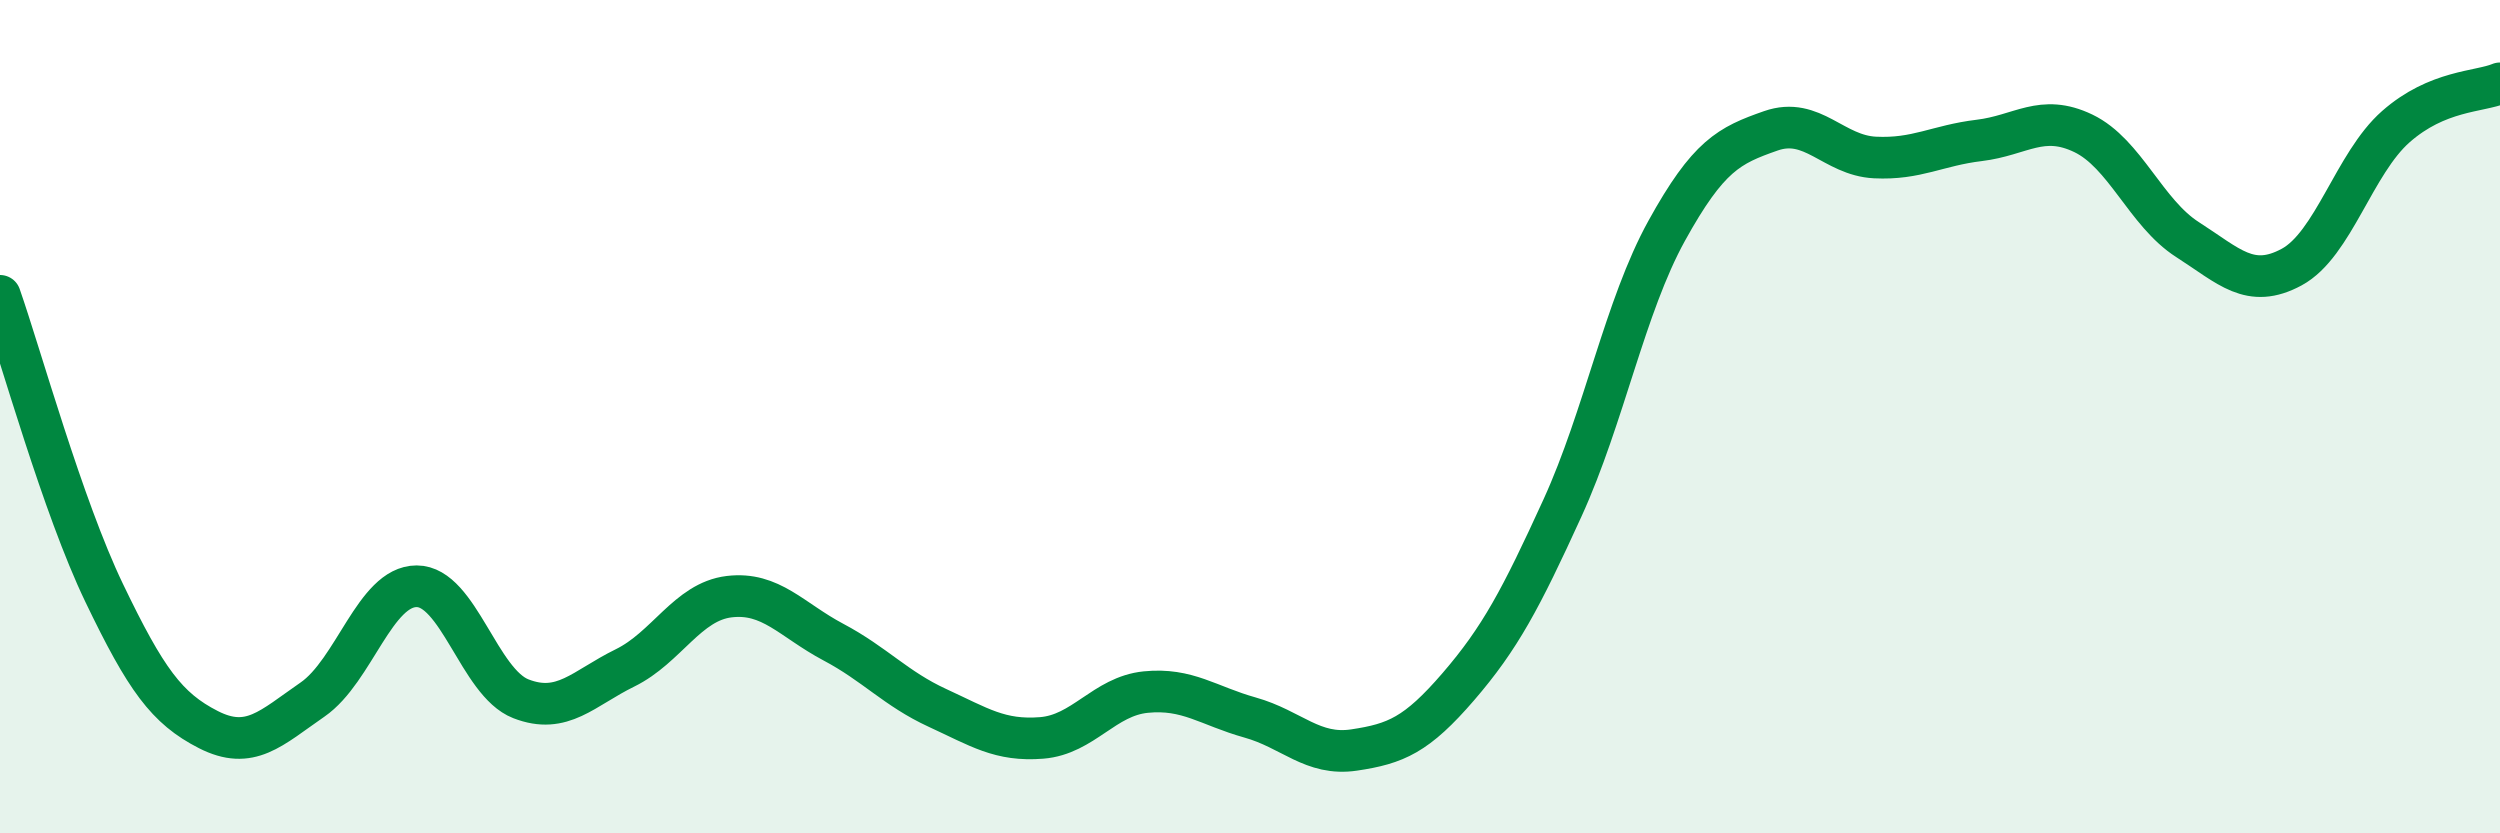 
    <svg width="60" height="20" viewBox="0 0 60 20" xmlns="http://www.w3.org/2000/svg">
      <path
        d="M 0,7.1 C 0.5,8.53 1.5,12.15 2.5,14.23 C 3.5,16.31 4,17 5,17.51 C 6,18.02 6.5,17.48 7.5,16.79 C 8.5,16.1 9,14.07 10,14.07 C 11,14.07 11.5,16.38 12.5,16.77 C 13.5,17.16 14,16.52 15,16.03 C 16,15.54 16.5,14.44 17.5,14.32 C 18.5,14.2 19,14.88 20,15.41 C 21,15.94 21.5,16.53 22.5,16.99 C 23.5,17.45 24,17.79 25,17.71 C 26,17.63 26.5,16.71 27.5,16.61 C 28.5,16.51 29,16.94 30,17.22 C 31,17.5 31.5,18.15 32.5,18 C 33.5,17.85 34,17.64 35,16.48 C 36,15.32 36.5,14.38 37.5,12.19 C 38.5,10 39,7.35 40,5.54 C 41,3.73 41.5,3.49 42.5,3.14 C 43.5,2.79 44,3.73 45,3.78 C 46,3.83 46.5,3.49 47.5,3.37 C 48.5,3.25 49,2.72 50,3.2 C 51,3.68 51.5,5.11 52.5,5.75 C 53.5,6.39 54,6.95 55,6.41 C 56,5.87 56.5,3.92 57.5,3.04 C 58.5,2.16 59.5,2.21 60,2L60 20L0 20Z"
        fill="#008740"
        opacity="0.1"
        stroke-linecap="round"
        stroke-linejoin="round"
      />
      <path
        d="M 0,7.1 C 0.5,8.53 1.5,12.15 2.5,14.23 C 3.5,16.31 4,17 5,17.51 C 6,18.02 6.5,17.48 7.5,16.79 C 8.5,16.1 9,14.07 10,14.07 C 11,14.07 11.5,16.38 12.5,16.77 C 13.5,17.16 14,16.52 15,16.03 C 16,15.54 16.5,14.44 17.5,14.32 C 18.5,14.2 19,14.88 20,15.41 C 21,15.94 21.5,16.53 22.5,16.99 C 23.5,17.45 24,17.79 25,17.71 C 26,17.63 26.5,16.71 27.5,16.61 C 28.5,16.51 29,16.94 30,17.22 C 31,17.5 31.5,18.15 32.5,18 C 33.5,17.85 34,17.64 35,16.48 C 36,15.32 36.5,14.38 37.5,12.19 C 38.5,10 39,7.35 40,5.54 C 41,3.73 41.5,3.49 42.5,3.14 C 43.5,2.79 44,3.73 45,3.78 C 46,3.83 46.5,3.49 47.5,3.37 C 48.5,3.25 49,2.72 50,3.2 C 51,3.68 51.5,5.11 52.5,5.75 C 53.5,6.39 54,6.95 55,6.41 C 56,5.87 56.5,3.92 57.5,3.04 C 58.5,2.16 59.5,2.21 60,2"
        stroke="#008740"
        stroke-width="1"
        fill="none"
        stroke-linecap="round"
        stroke-linejoin="round"
      />
    </svg>
  